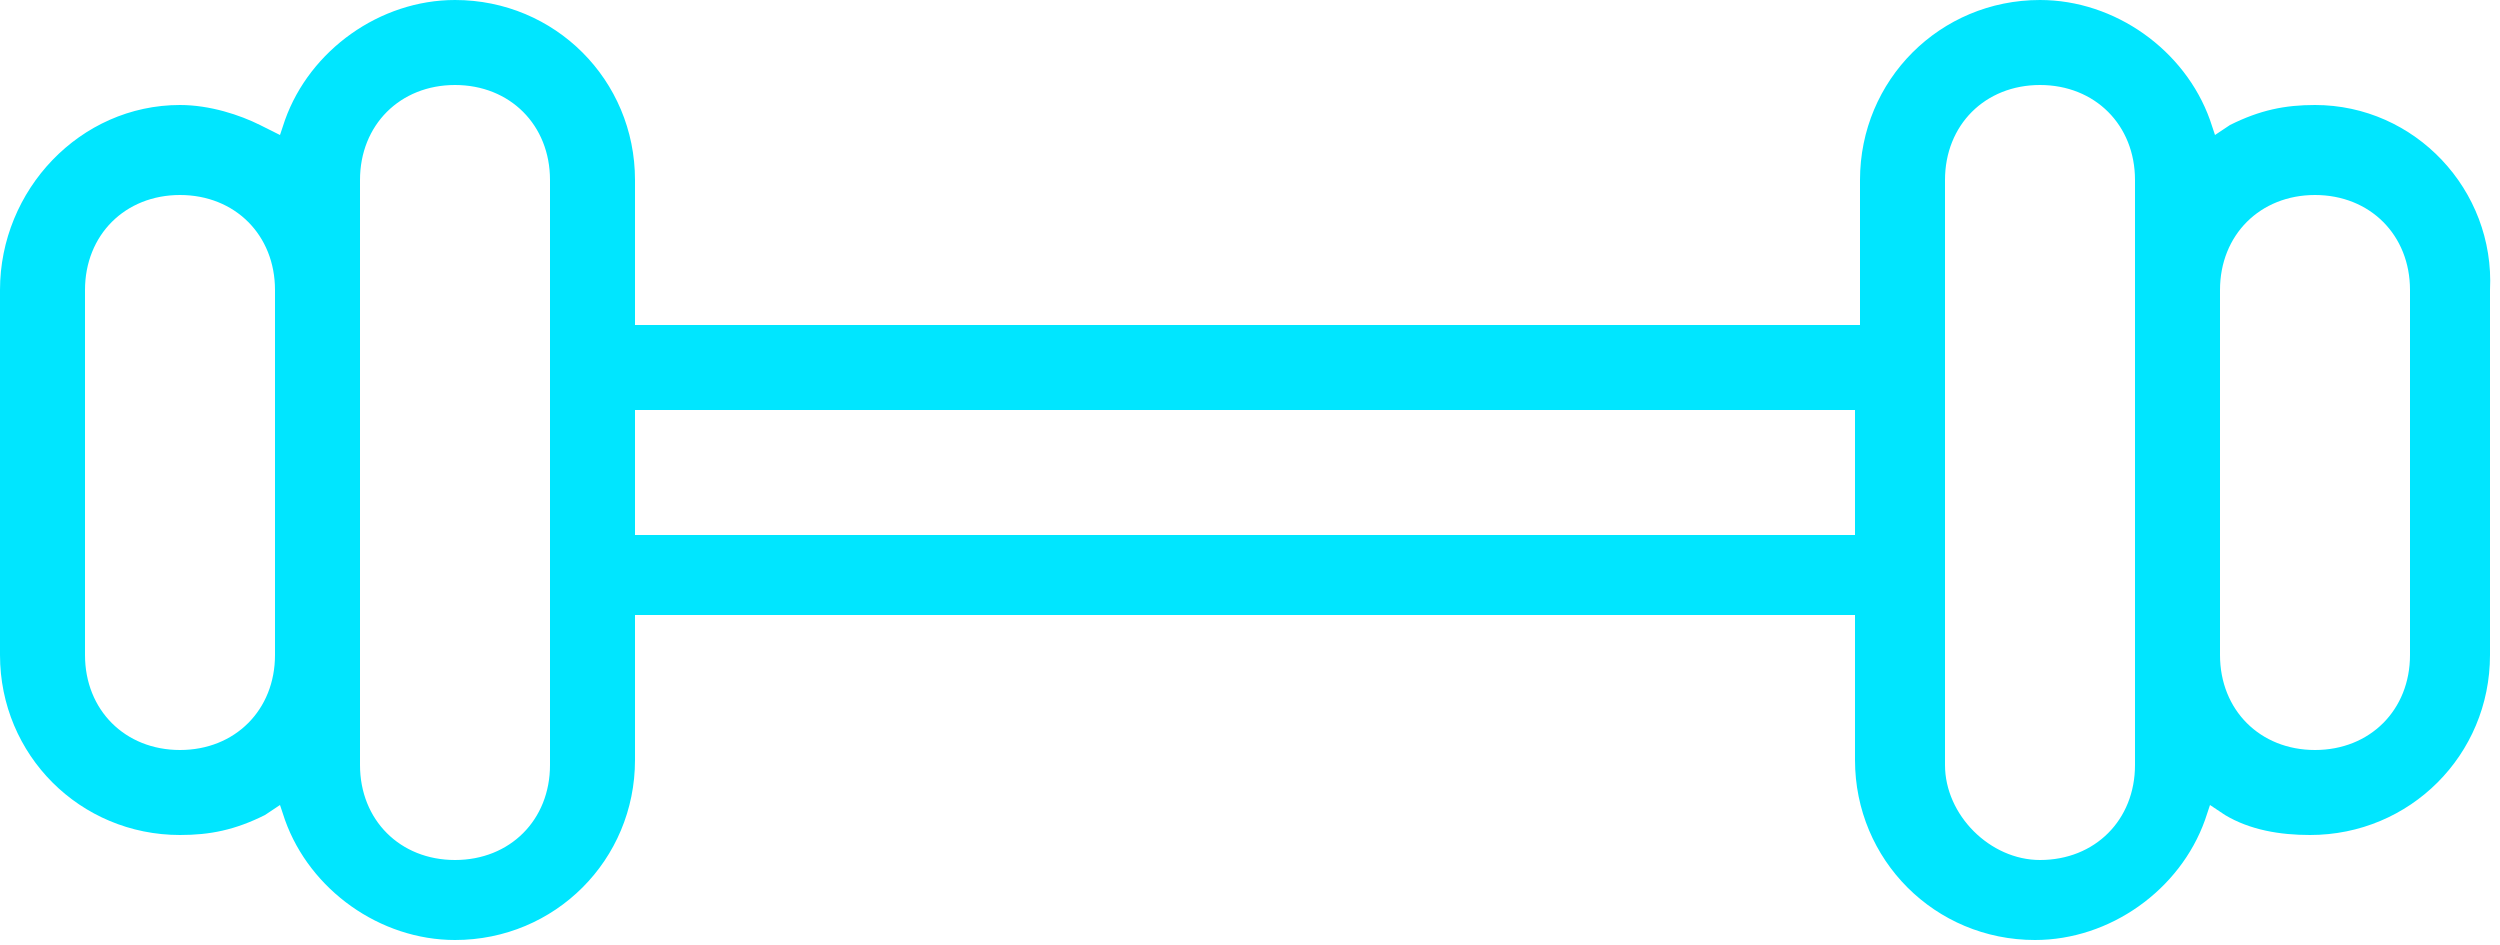 <?xml version="1.0" encoding="utf-8"?>
<!-- Generator: Adobe Illustrator 26.3.1, SVG Export Plug-In . SVG Version: 6.00 Build 0)  -->
<svg version="1.1" id="Ebene_1" xmlns="http://www.w3.org/2000/svg" xmlns:xlink="http://www.w3.org/1999/xlink" x="0px" y="0px"
	 viewBox="0 0 50 18.9" style="enable-background:new 0 0 50 18.9;" xml:space="preserve">
<style type="text/css">
	.st0{fill:#00E6FF;}
</style>
<path class="st0" d="M46.3,2.1c-0.6,0-1.1,0.1-1.7,0.4l-0.3,0.2l-0.1-0.3C43.7,1,42.3,0,40.8,0c-2,0-3.6,1.6-3.6,3.6v2.9H12.7V3.6
	c0-2-1.6-3.6-3.6-3.6C7.6,0,6.2,1,5.7,2.4L5.6,2.7L5.2,2.5C4.8,2.3,4.2,2.1,3.6,2.1C1.6,2.1,0,3.8,0,5.8v7.3c0,2,1.6,3.6,3.6,3.6
	c0.6,0,1.1-0.1,1.7-0.4l0.3-0.2l0.1,0.3c0.5,1.4,1.9,2.4,3.4,2.4c2,0,3.6-1.6,3.6-3.6v-2.9h24.4v2.9c0,2,1.6,3.6,3.6,3.6
	c1.5,0,2.9-1,3.4-2.4l0.1-0.3l0.3,0.2c0.5,0.3,1.1,0.4,1.7,0.4c2,0,3.6-1.6,3.6-3.6V5.8C49.9,3.8,48.3,2.1,46.3,2.1z M5.5,13.1
	c0,1.1-0.8,1.9-1.9,1.9c-1.1,0-1.9-0.8-1.9-1.9V5.8c0-1.1,0.8-1.9,1.9-1.9c1.1,0,1.9,0.8,1.9,1.9V13.1z M11,15.3
	c0,1.1-0.8,1.9-1.9,1.9c-1.1,0-1.9-0.8-1.9-1.9V3.6c0-1.1,0.8-1.9,1.9-1.9c1.1,0,1.9,0.8,1.9,1.9V15.3z M37.2,10.7H12.7V8.2h24.4
	V10.7z M42.7,15.3c0,1.1-0.8,1.9-1.9,1.9c-1,0-1.9-0.9-1.9-1.9V3.6c0-1.1,0.8-1.9,1.9-1.9c1.1,0,1.9,0.8,1.9,1.9V15.3z M48.2,13.1
	c0,1.1-0.8,1.9-1.9,1.9s-1.9-0.8-1.9-1.9V5.8c0-1.1,0.8-1.9,1.9-1.9s1.9,0.8,1.9,1.9V13.1z"/>
</svg>
